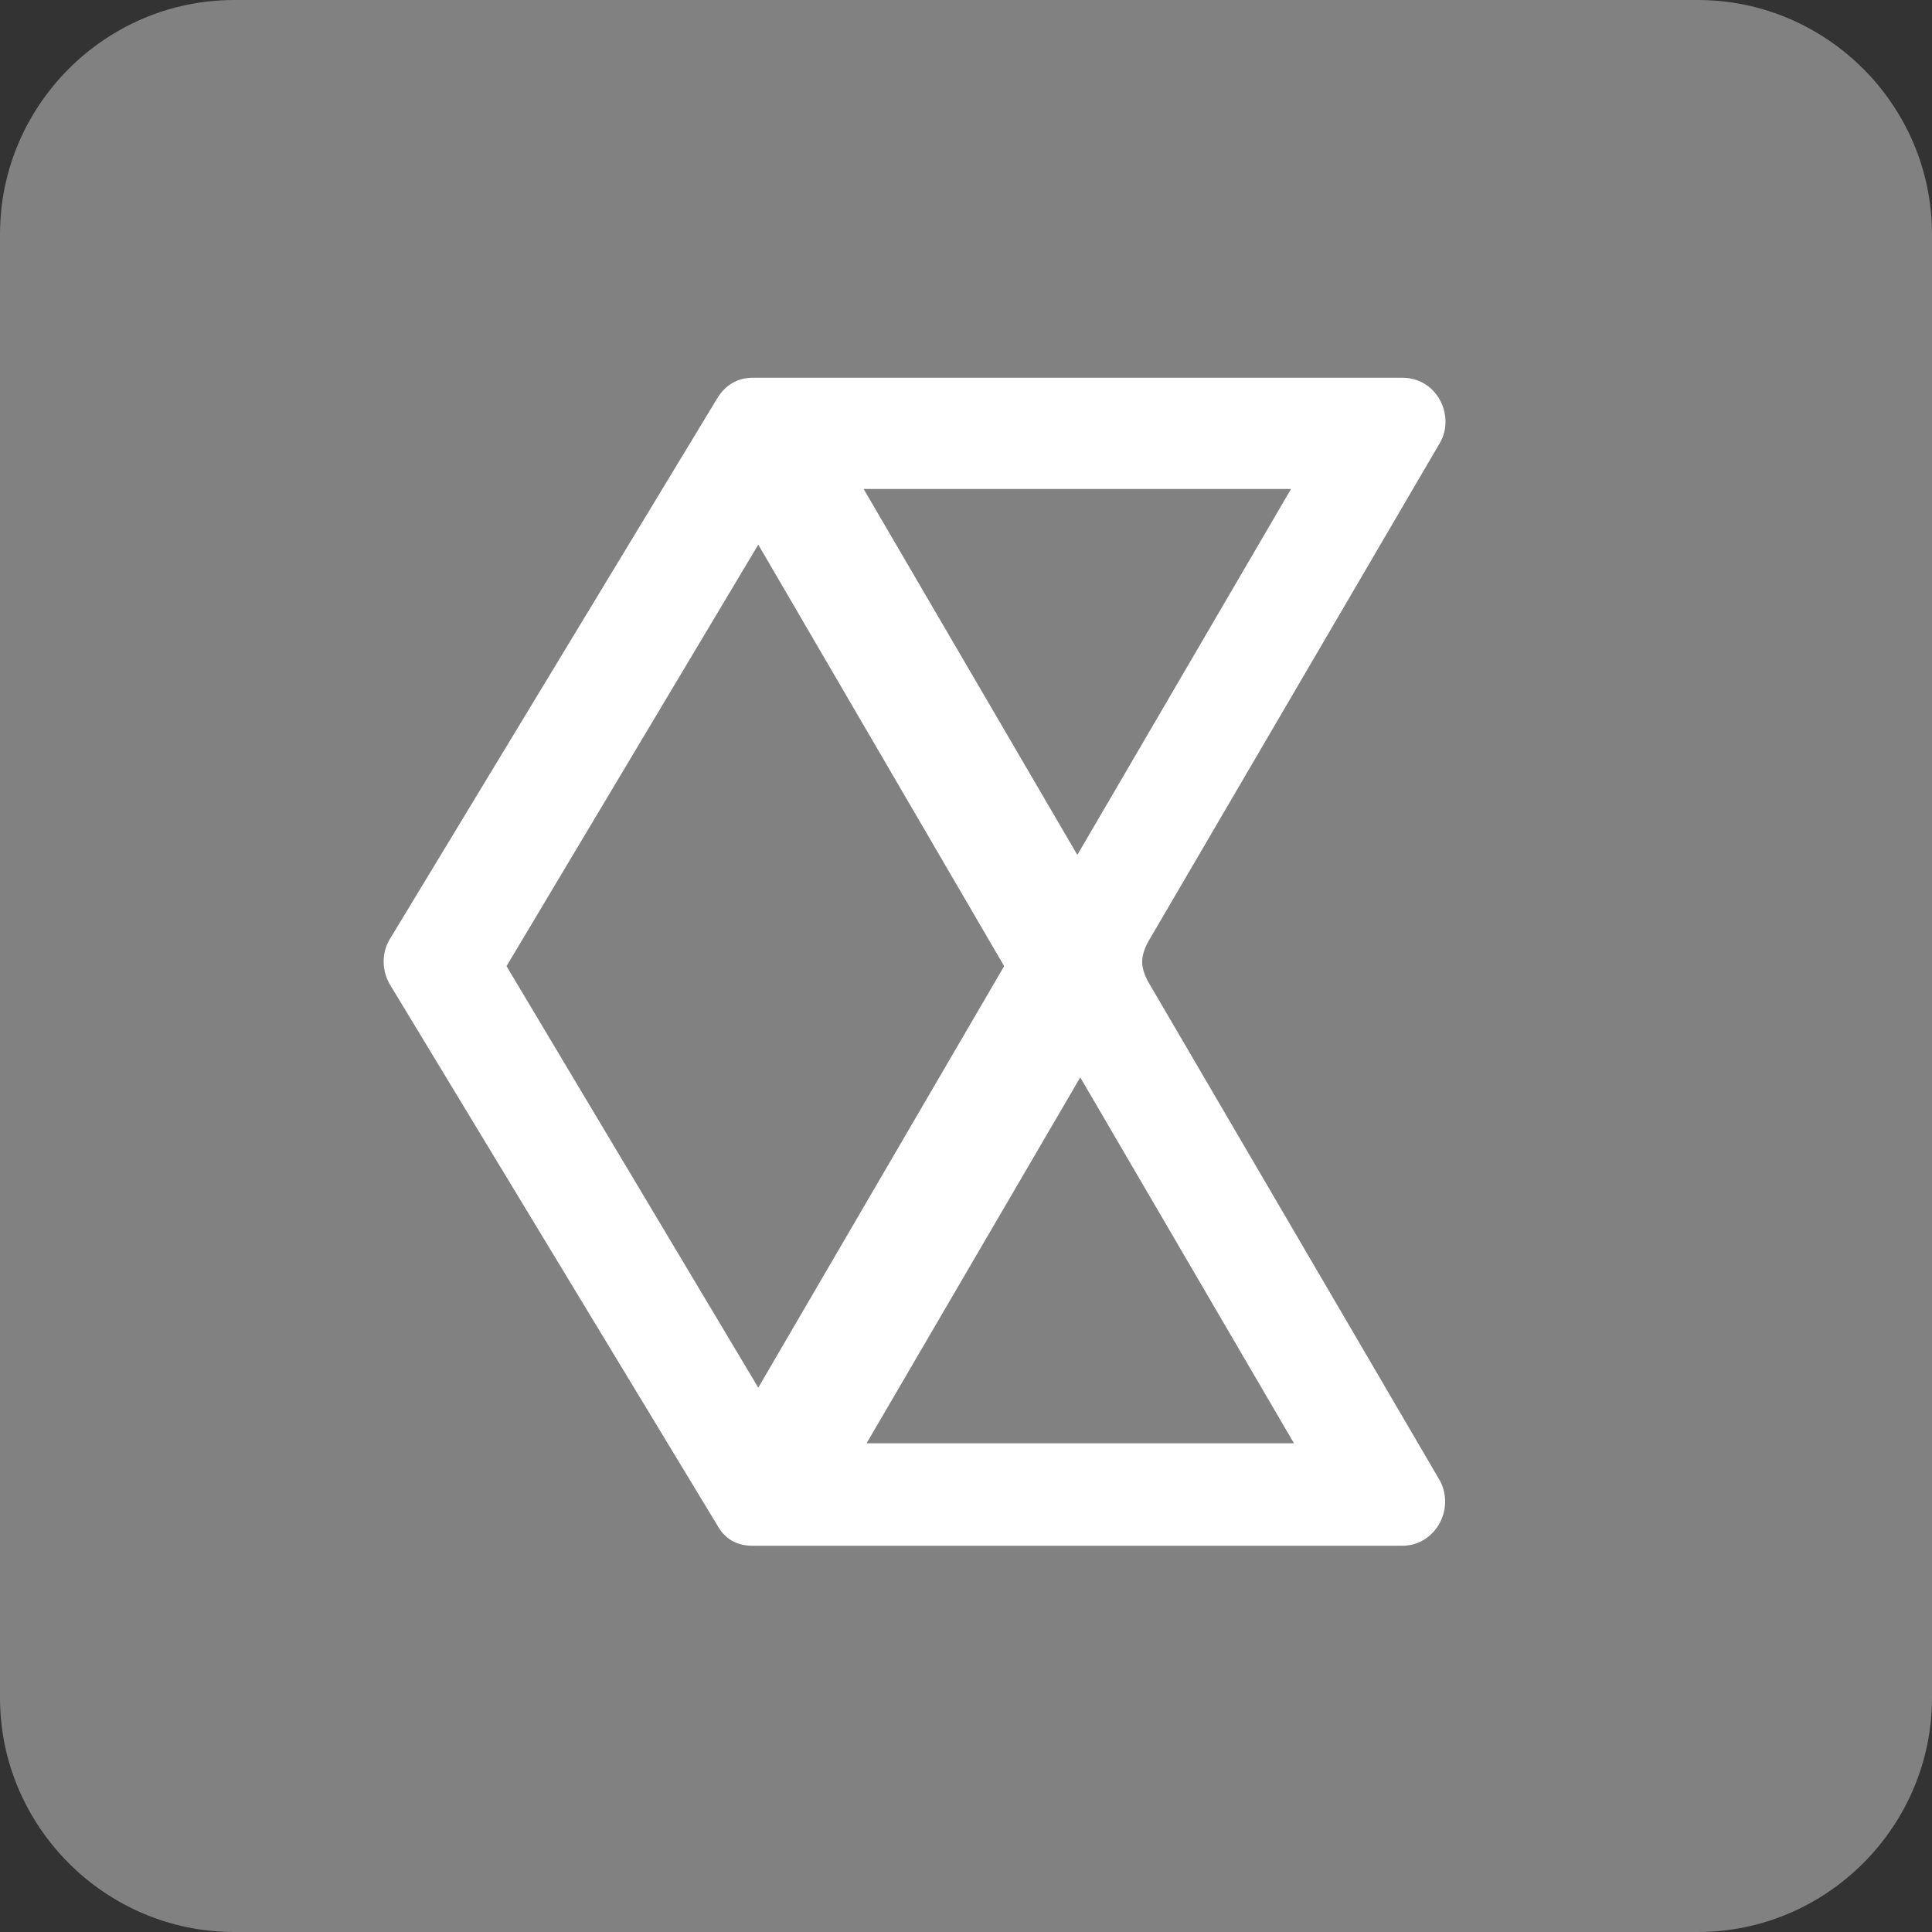 <svg xmlns="http://www.w3.org/2000/svg" width="144" height="144" viewBox="0 0 144 144" fill="none"><rect x="0" y="0" width="144" height="144" fill="#333333" stroke="none"/><path d="M126.546 0H17.454C7.855 0 0 7.855 0 17.454V126.546C0 136.145 7.855 144 17.454 144H126.546C136.145 144 144 136.145 144 126.546V17.454C144 7.855 136.145 0 126.546 0Z" fill="#818181"></path><path d="M85.535 73.101C85.013 72.057 84.984 71.375 85.535 70.265L107.353 32.956C108.444 30.993 107.135 28.156 104.517 28.156H56.08C54.989 28.156 54.064 28.692 53.462 29.683L29.026 70.047C28.442 71.045 28.464 72.324 29.026 73.32L53.462 113.683C54 114.678 54.895 115.211 56.08 115.211H104.517C106.917 115.211 108.444 112.592 107.353 110.411L85.535 73.101ZM96.226 36.447L80.298 63.72L64.371 36.447H96.226ZM37.753 72.011L56.517 40.593L74.844 72.011L56.517 103.429L37.753 72.011ZM64.59 107.574L80.516 80.301L96.444 107.574H64.59Z" fill="white"></path></svg>